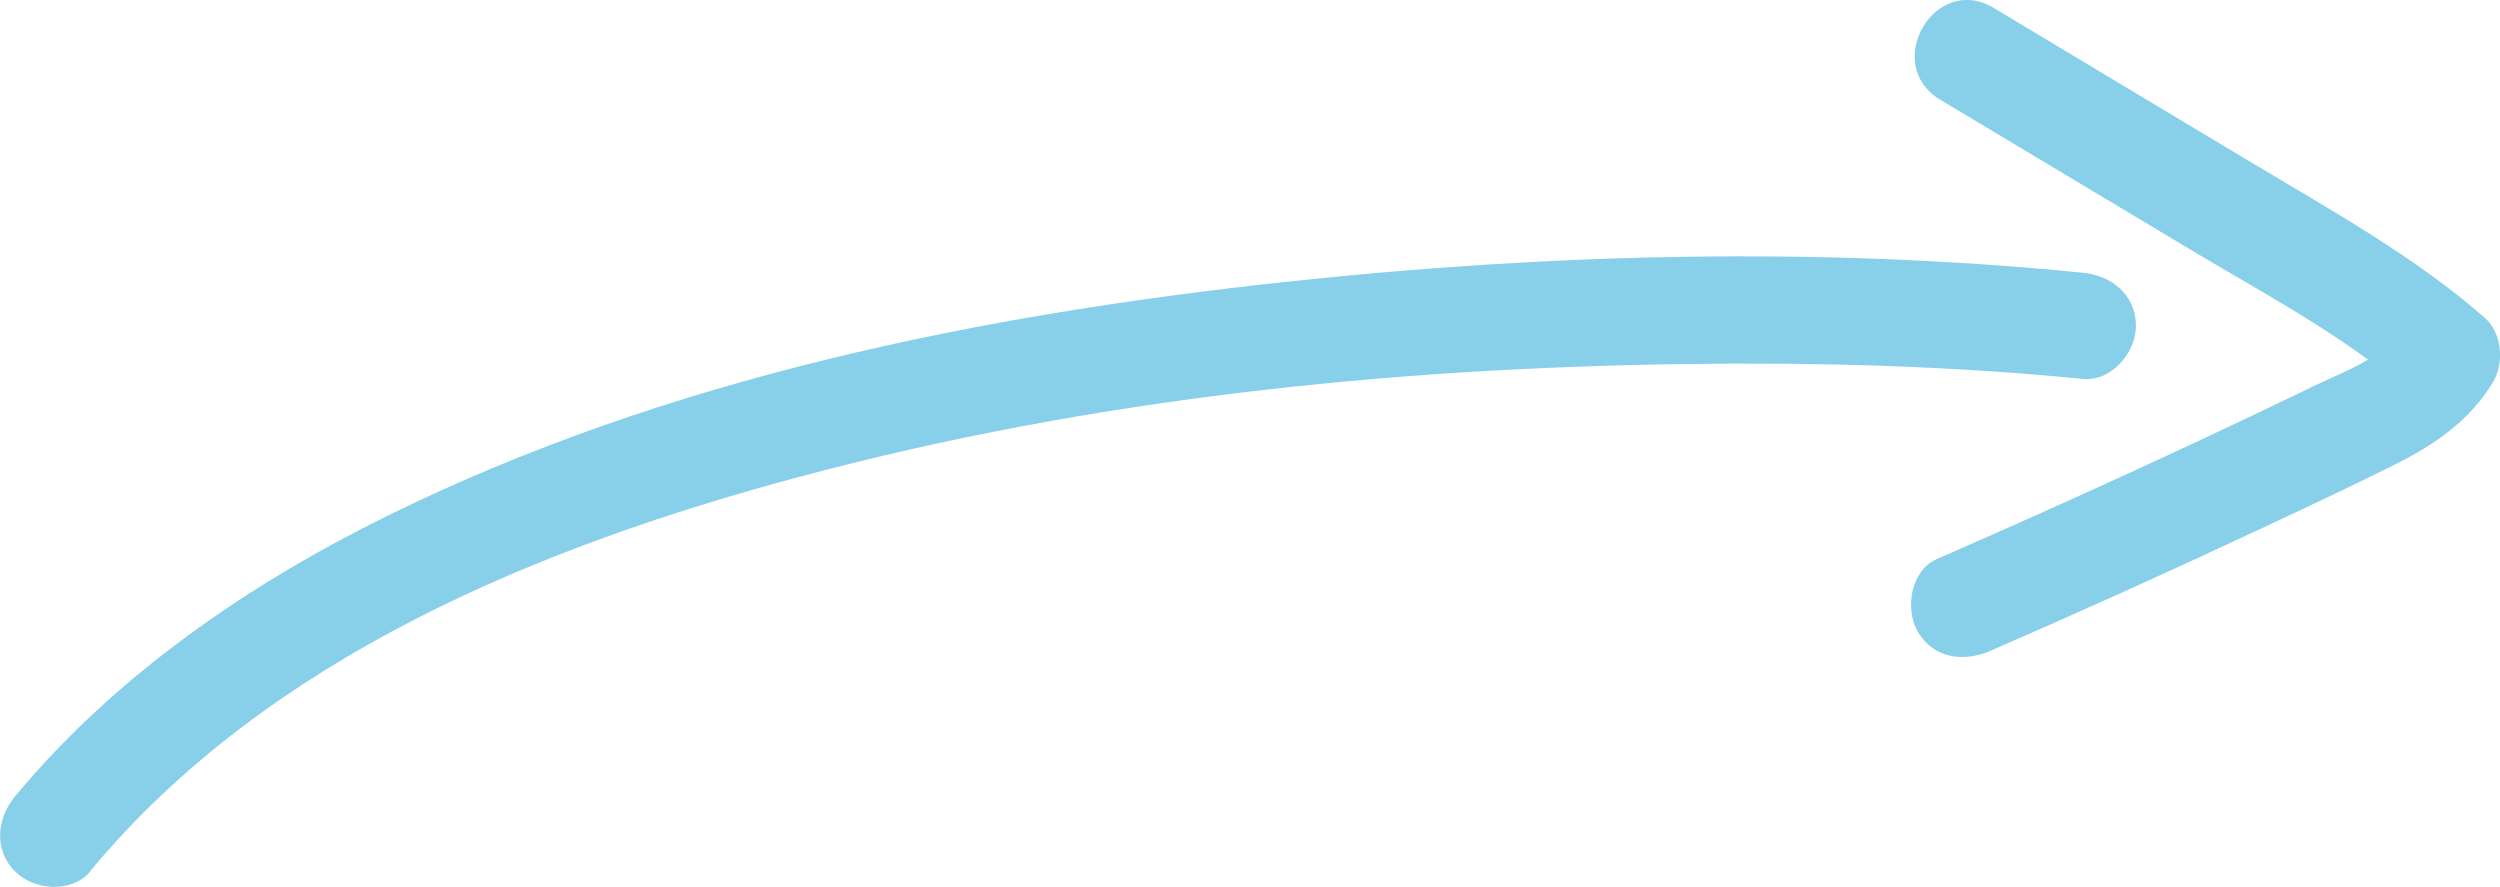<?xml version="1.0" encoding="UTF-8"?>
<svg id="Calque_2" data-name="Calque 2" xmlns="http://www.w3.org/2000/svg" viewBox="0 0 117.7 41.75">
  <defs>
    <style>
      .cls-1 {
        fill: #88cfea;
      }
    </style>
  </defs>
  <g id="logo1-chatgpt">
    <g>
      <path class="cls-1" d="M4.24,41.02c8.35-10.06,21.12-15.3,33.58-18.62,13.5-3.6,27.43-5.06,41.38-5.26,6.29-.09,12.6.08,18.86.7,1.35.13,2.5-1.24,2.5-2.5,0-1.46-1.15-2.37-2.5-2.5-12.38-1.23-24.98-.91-37.33.41-14.52,1.55-29.23,4.52-42.42,11-6.6,3.24-12.87,7.55-17.6,13.24-.86,1.04-1.02,2.52,0,3.54.89.89,2.67,1.04,3.54,0h0Z"/>
      <path class="cls-1" d="M91.34,4.69c3.9,2.34,7.8,4.67,11.7,7.01,3.53,2.12,7.29,4.08,10.41,6.79l-.39-3.03c-.83,1.39-2.64,2-4.03,2.67-1.92.93-3.84,1.84-5.76,2.74-4,1.87-8.03,3.68-12.08,5.45-1.24.54-1.52,2.35-.9,3.42.75,1.28,2.18,1.44,3.42.9,4.35-1.89,8.68-3.85,12.97-5.86,2.04-.96,4.08-1.91,6.09-2.92,1.85-.92,3.52-2.07,4.6-3.87.54-.9.43-2.31-.39-3.03-3.33-2.91-7.22-5.05-11-7.32-4.04-2.42-8.08-4.84-12.12-7.27-2.77-1.66-5.28,2.66-2.52,4.32h0Z"/>
    </g>
  </g>
</svg>